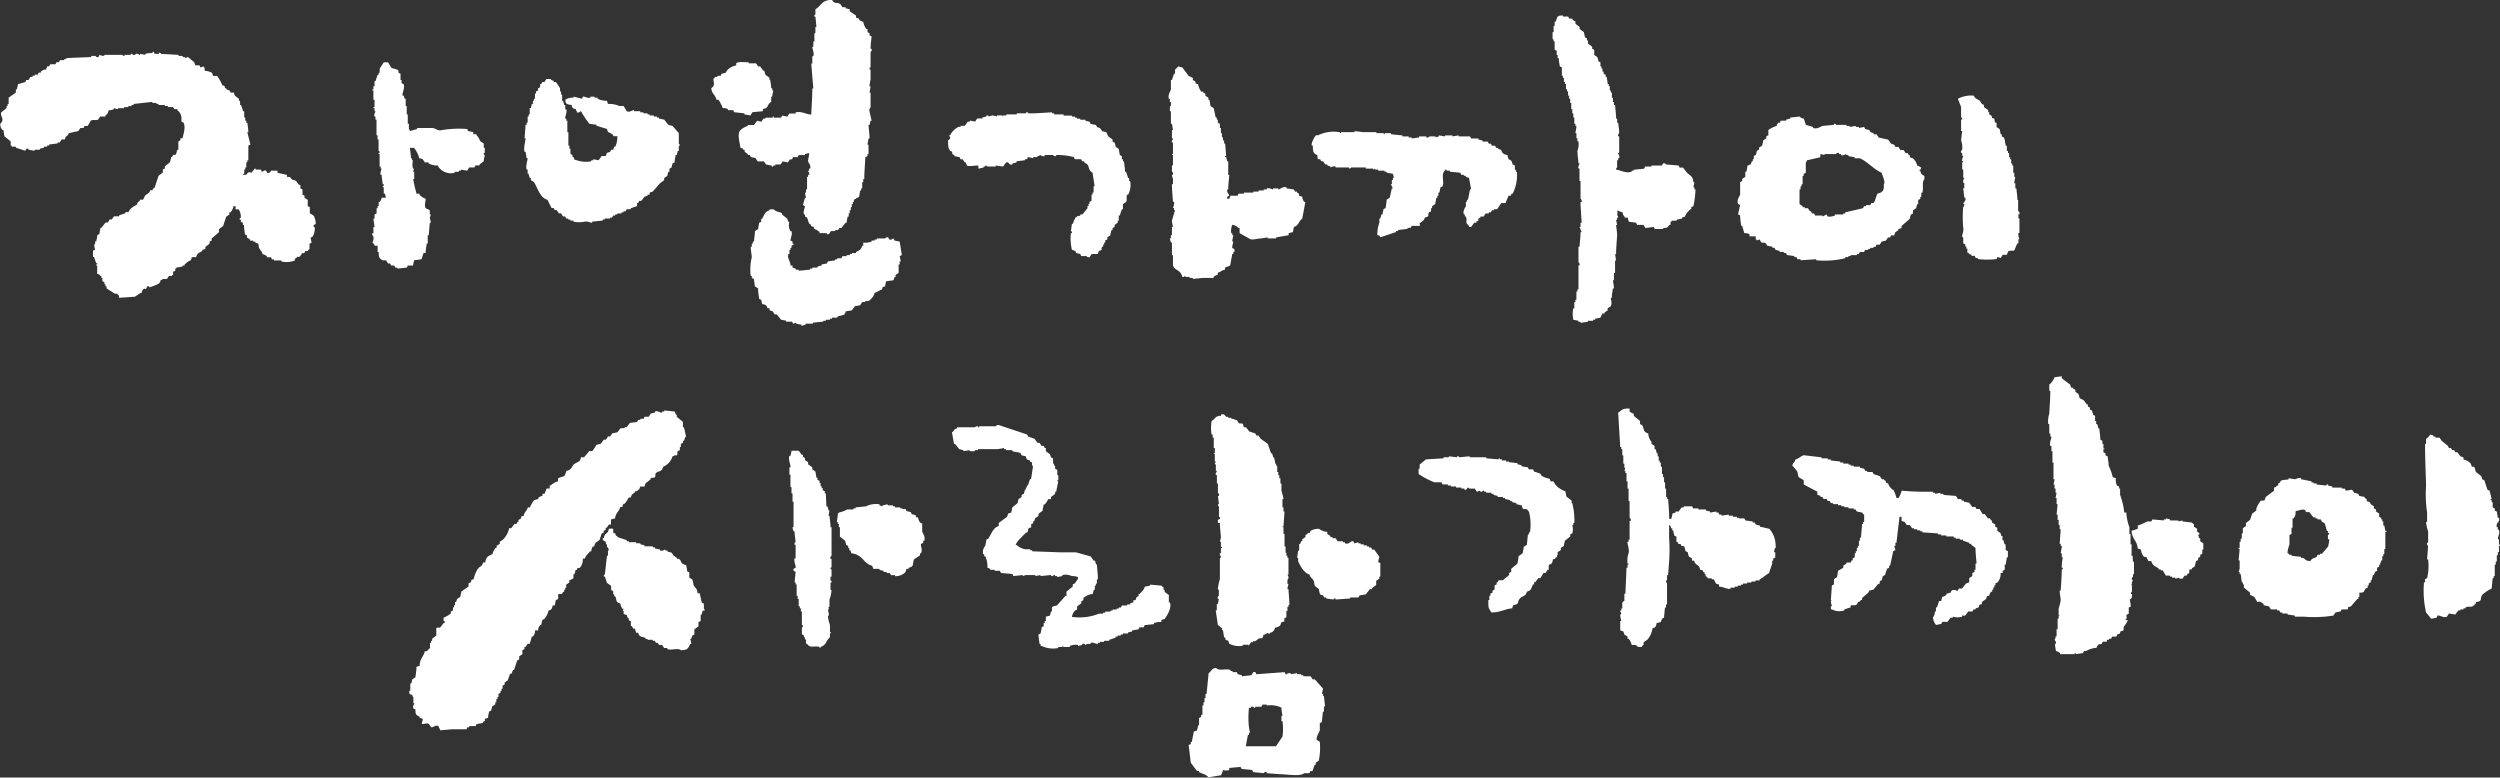 <svg id="Layer_1" data-name="Layer 1" xmlns="http://www.w3.org/2000/svg" viewBox="0 0 266.46 82.87"><rect x="0" y="0" width="266.46" height="82.87" fill="#333333" stroke="none"/><defs><style>.cls-1{fill:#fff;}</style></defs><path class="cls-1" d="M953.77,528.32v.11h.34v.11l1.11-.11h1.11v-.11a1,1,0,0,1,.44-.22v-.22c.35-.09.4-.26.78-.33v-.23a2.11,2.11,0,0,0,.55-.22c.07-.41.15-.81.22-1.22h.11v-.22h.11c.11-.39-.18-.34-.22-.44s.08-.45.11-.67h-.11c0-.22.08-.44.11-.67h-.11v-.22h-.11a1.69,1.69,0,0,1,.11-.89,1.13,1.13,0,0,1,.67.34h.11v.55l1,.56c.29.25.89,0,1.33,0l.66-.11v.11H963v-.11l1.33-.23v-.22l.45-.11.11-.55c.52-.14.5-.63.89-.89l.33-1.78H966a.85.85,0,0,1-.22-.55l-.34-.11v-.22l-.22-.11v-.11H965l-.11-.23-.78-.11v-.11c-.45-.13-.63.2-.89.22v-.11h-.55V519c-.08,0-.4-.19-.67-.11V519h-.33v.11h-.55v.12h-.56v.11h-1v.11H959a1.51,1.51,0,0,0-.11.22h-.78c0,.11-.07.22-.11.33h-.22v-.22l.22-.11c0-.14-.29-.34-.22-.67h.11c0-.51.07-1,.11-1.55h-.11V516h-.11l-.11-.45h-.11v-.11h.11l-.11-1.33h-.11v-.33h-.12v-.33h-.11V513h-.11v-.55H957V512l-.22-.11v-.33h-.11v-.22h-.11c-.08-.33-.15-.67-.22-1l-.34-.22-.11-.67h-.11v-.22l-.33-.22v-.22l-.22-.11v-.11H955a2.32,2.32,0,0,1-.33-.78c-.45-.14-.14-.07-.33-.33l-.22-.11v-.23l-.45-.22L953,506s-.41-.09-.45-.11c-.07.14-.32.31-.33.34v.44h-.11c-.07.22-.15.44-.22.67h-.11v1c-.07.23-.34.6-.22,1h.11v.34h.11v.44h-.11v.55h.11V512h.11l.11.67h-.11v.89H952v.11a.29.29,0,0,0-.11.33H952v1.22h-.11v.11H952v1.11h-.11v.67s.16,0,.11.33h-.11c0,.15.07.3.11.44v.56h-.11c0,.63.07,1.26.11,1.88h.11c.07.25-.12.63-.11.67h.11v.22h.11l-.33,1.11c0,.22.07.44.11.67h-.11v.88h-.11v.34h-.11c0,.14.07.29.11.44h.11V526H952v1.11c.21.56.83.45,1,1.22h.22v-.11h.11v.11Z" transform="translate(-826.98 -498.81)"/><path class="cls-1" d="M915.28,563.49h.11v-.78a3.48,3.48,0,0,0,.22-1h-.11v-.77s.14,0,.11-.23h-.11v-.44h.11v-.78h-.11c0-.22.11-.22.11-.22v-.89h-.11a.29.29,0,0,1,.11-.33V555h-.11c0-.41-.07-.82-.11-1.22h-.11l.11-.56h-.11c0-.15-.07-.3-.11-.44h-.11L915,551.4h-.11v-.23l-.22-.11v-.22h-.12v-.22h-.11v-.33h-.11v-.23l-.22-.11v-.22H914l-.11-.66-.33-.23v-.22l-.45-.33v-.22l-.33-.22v-.23l-.22-.11v-.22h-.11l-.34-.44h-.77c0,.18-.08.37-.11.55h-.11c-.15.43.15.94.11,1.22h-.11v.78h.11v1.33h.11v.67h.11v.88h.11V555h-.11c0,.14.07.29.11.44h.11c0,.37.07.74.11,1.11a.32.32,0,0,0-.11.33h.11v1.44h-.11c-.11.39.17.77.11,1l-.22.11c-.07.32.19.25.22.34l-.11,1.11h.11v.22h.11v1.22H912v.33h.11v.78h.12v.22h.11v.33h.11v1.44s.14,0,.11.23h-.11v.77l.22.11v.22h.11v.23h.11v.44H913c.33.52.66.2,1.33.33v.11h.11v-.11c.64-.17.57-.7,1-1v-.44h.11v-.11h-.11v-.78a3.85,3.85,0,0,1-.22-1h.11c0-.22-.07-.44-.11-.66h.11Z" transform="translate(-826.98 -498.81)"/><path class="cls-1" d="M911.4,533.09l.11.22.33-.11v.11l.56.11v.12l.44-.12v-.11h.78v-.11l1.11-.11V533H915v-.11h.44v-.11h.22v-.11h.56v-.11l.78-.23c.06-.22,0-.09.11-.22V532l.66-.11.33-.44.56-.11c.07-.11.15-.22.22-.34h.33v-.11h.34a1.5,1.5,0,0,0,.66-.88c.37-.09.43-.25.78-.34.08-.3,0-.25.33-.33,0-.19.08-.37.11-.55l.78-.11.11-.34h.11v-.22l.33-.22V527h.11v-.33h.12l-.12-.56.23-.11c-.08-.48-.15-1-.23-1.44l-.55-.11-.11-.22c-.14,0-.2.2-.44.11l-.12-.22a.27.27,0,0,0-.33.11h-.89v.11h-.22v.11h-.33v.11a2,2,0,0,1-.89.11V525h-.11c-.11.43-.31.49-.66.67v.11h-.45v.11h-.22V526h-.33v.11h-.45l-.11.23h-.44v.11H916v.11l-.78.11-.11.22-.56.11v.11l-.44.11v.11h-.55v.11h-.23v.11l-1.22.12v-.12h-.33v-.11l-.33-.11v-.22h-.22c0-.48-.36-.75-.23-1.22h.12v-.44h.11v-.22h.11V525l.22-.11v-.11h-.11v-.22l-.22-.11c0-.19.23-.66.11-1h-.11a1.25,1.25,0,0,1-.11-1H911l-.11-.33-.55-.44v-.12c-.3-.2-.65-.16-.89-.44H909v.11c-.5.13-.56.48-.78.89h-.11v.33l-.22.11-.11.67-.34.22c0,.37-.07.74-.11,1.11h-.11v.22h-.11v.33H907c0,.38.08.74.11,1.11a5.37,5.37,0,0,0-.11,2h.11v.22l.22.11.11.78.34.22c0,.37.07.74.11,1.11l.22.11.11.45c.35.07.47.1.56.44H909v.22l.33.11.22.33h.22l.45.56.55.11v.11Z" transform="translate(-826.98 -498.81)"/><path class="cls-1" d="M951.56,563v-.77l-.45-.34v-.22H951v-.22c0-.06-.15-.09-.22-.22l-1.22-.11v.11l-.56.11c-.09.36-.34.52-.55.78h-.11v.22l-.22.11-.11.33h-.23V563l-.33.11v.12h-.33v.11h-.56l-.11.22h-.22v.11H946v.11h-.44v.11h-.23V564h-.55v.11h-.22v.11h-.45a5.62,5.62,0,0,1-2.88.34,1.25,1.25,0,0,1,.33-.67l.22-.11v-.33l.45-.34v-.22l.22-.11v-.22a1.63,1.63,0,0,1,1-.44l.11-.45h.11v-.44h.11v-.22h.11v-.45H944c0-.51-.07-1-.11-1.55-.22-.19-.09-.26-.22-.44h-.11l-.33-.45-1.56-.44H940l-3-.11v-.11h-.22v-.11h-.55a1.84,1.84,0,0,1-.89-.45h-.11c.1-.39.82-1,1.11-1.33h.11c.28-.33-.12-.39.44-.55v-.34l.22-.11v-.22h.12c0-.11.07-.22.11-.33l.33-.22v-.23l.44-.33c0-.22.08-.44.11-.66h.11c.16-.22.26-.26.34-.56L939,552v-.22l.44-.33v-.23h.11c.08-.37.15-.74.23-1.11h-.11V550h.11v-.55h-.11v-.56l-.23-.11v-.33h-.11v-.22h-.11v-.56l-.22-.11-.11-.33-.44-.33v-.34h-.12l-.11-.22H938l-.22-.33h-.22l-.33-.44-.67-.23-.11-.22-3-1a.29.29,0,0,0-.33.12h-1.77v.11h-.11v-.11c-.29,0-.34.11-.34.11H929v.11c-.45.13-.23.22-.56.44.08.41.15.81.22,1.22h.11l.45.56.44.11v.11l.67-.11v.11h.55v-.11h.34v-.11h2.1l.67-.12v.12h.22v.11h.67v.11c.3.11.63.07.88.22l.11.22.45.11c0,.11.07.22.11.33l.33.12V548l.22.11v.33h.11c-.07.48-.14,1-.22,1.44h-.11l-.22.67h-.11v.22h-.11V551h-.11c0,.15-.08.3-.11.45l-.23.11v.22l-.33.22-.11.44-.55.45-.12.55-.33.11-.11.34-.89.66v.33c-.61.17-.79.86-1.11,1.34l-.22.11c0,.22-.07.44-.11.66a1,1,0,0,0-.22.89h.11v.22H932a2.67,2.67,0,0,1,.22,1.22c.33.08.25.18.34.22H933v.11h.55l.12.23,1.22.11.11.22,1-.11v.11l.33-.11h1v.11l.55-.11v.11l1.11-.11s0,.14.22.11a.18.18,0,0,1,.22-.11v.11h.23v.11l.55-.11v-.11a1.52,1.52,0,0,1,1,.11,1.64,1.64,0,0,1,.66.11v.22c-.14.12-.2.31-.33.45l-.22.11v.22l-.67.55v.45h-.11c-.29.33-.59.66-.88,1-.13.08-.48.08-.56.22v.44H939l-.11.44-.44.12V565h-.12v.22h-.11v.34l-.22.11c0,.22-.07.44-.11.66l-.22.11c0,.34.07.67.11,1h.11v.22H938a2.9,2.9,0,0,0,1.78.22v-.11h.44v-.11c.16,0,0,.09.11.11H941v-.11a1.63,1.63,0,0,1,.88-.11v.11l.45-.11v-.11c.25-.08.3.14.44.11v-.11h.45v-.11c.34-.1.57.16.77.11v-.11h.22v-.11h.45v-.11h.55V567l.67-.22v-.12h.22v-.11h.33v-.11h.22v-.11h.56v-.11l.44-.11V566l.67-.11.11-.22h.44a2.4,2.4,0,0,0,.11-.23l1-.11v-.11a1.84,1.84,0,0,1,.78-.11v-.22l.33-.11c.16-.13.87-1.24.56-1.78Z" transform="translate(-826.98 -498.81)"/><path class="cls-1" d="M925.27,554.61l-.23-.11a1.44,1.44,0,0,1-.22-.55h-.22v-.22l-.44-.12-.11-.22-.45-.11-.11-.22h-.33V553h-.22v-.11h-.56v-.11h-.22v-.11h-.56v-.11l-.55.11v.11l-.33-.11v-.11a2.35,2.35,0,0,0-1.44.22l-1.11.11V553h-.23v.11h-.66a3.07,3.07,0,0,1-.89.33c-.09.13,0,0-.11.11,0,.3-.07.6-.11.89h.11v.22h.11V555h.11v1l.56.45.11.44.22.11v.22h.11v.23h.11l.11.33c1.24.13,1.3,1.13,2.22,1.33.07.22,0,.1.11.22v.11h.67v.11l.44.11v.12h.33v.11h.34l.11.22h.44v.11a1.43,1.43,0,0,0,1.11-.44l.11-.34h.22v-.11l.34-.11v-.11h.11c0-.22.07-.44.11-.67l.66-.44v-.22h.11c.19-.41-.08-.78,0-1l.23-.11v-.22h.11c.15-.43-.16-.79-.22-1Z" transform="translate(-826.98 -498.81)"/><path class="cls-1" d="M906.3,511l.66.11a4,4,0,0,0,.22-.34l1.11-.11v-.22l.34-.11c.24-.19.2-.47.55-.66v-.56h.11c0-.22.08-.44.11-.66h-.11v-.23h-.11c0-.29-.07-.59-.11-.88H909v-.23l-.44-.33-.12-.44h-.11l-.33-.45h-.22l-.22-.33h-.78v-.11c-.34,0-1.19-.1-1.33.11v.22a1.77,1.77,0,0,0-1,.56l-.11.22-.44.11a2.26,2.26,0,0,0-.11.22h-.34V507h-.22c-.05,0-.09.16-.22.22.06.54.18.68-.22,1,.07.63.43.67.55,1.22h.22a4.09,4.09,0,0,1,.45.89,1.05,1.05,0,0,1,.55.11v.11h.56l.11.22,1.11.12Z" transform="translate(-826.98 -498.81)"/><path class="cls-1" d="M871.13,526.55l.78-.11c.07-.23.14-.45.22-.67h.22c0-.33.07-.66.11-1h.11v-.89h.11l.11-1.33h.12l-.12-.55.12-.33h-.12v-.45l-.44-.22c-.17-.29,0-.7,0-1a1.63,1.63,0,0,1-.66-.44v-.11h-.34v-.11a13.31,13.31,0,0,1-.33-1.45h.11v-.77H871l.11-.33H871a1.66,1.66,0,0,1,0-.89h-.11v-.22h-.11c0-.37-.08-.74-.11-1.11h.44a3,3,0,0,1,.56,1.11c.5.08.27.09.55.33v.11h.44v.11a2,2,0,0,0,1,.22c.07.22,0,.1.11.22a1.63,1.63,0,0,0,1.67.56v-.11h.44V517h.22v-.11l.67.11.22-.34h.55l.12-.22h.44v-.11l.44-.33c0-.22.08-.45.11-.67,0,0-.14,0-.11-.22h.11v-.55h-.11v-.45l-.33-.22c-.18-.25-.21-.48-.44-.66v-.12h-.34v-.22l-.55-.11-.11-.22a11.05,11.05,0,0,0-2.66.11c-.54.14-.61-.2-1.11-.22h-1.56v.11l-.77.22c-.05-.22-.11-.22-.11-.22V512h-.12v-1h-.11v-.89h-.11v-.78h-.11L870,509h-.11c-.08-.24.28-.82.11-1.22l-.22-.11v-.33h-.11v-.67l-.22-.11v-.22c-.17-.21-.56-.17-.78-.33l-.33-.56h-.45s-.42.63-.44.67v.44h-.11v.22h-.11c-.08.22-.15.45-.22.67h-.11V508h-.12v.33h-.11v.12h.11v1h.12v.78h-.12v.11h.12v.33H867c0,.13-.2.29-.11.56H867v.33h.11v1.67h.11v.44h.11v1.22s.13,0,.11.22h-.11v.11h.11v1.33h.11v.23h.11s-.18.41-.11.66h.11c0,.33.08.67.11,1h.11a.17.17,0,0,1-.11.22v.11h.11v.67H868l.12.44h-.45a1.05,1.05,0,0,1-.22.45h-.11v.44h-.11V521h-.11v.56l-.22.11v.44h-.12l.12.89h-.12v.66h-.11a.31.31,0,0,0,.11.34,1,1,0,0,1-.11.66c.12.09.11.14.23.22V525h.33v.67h.11c0,.56.08.7.44.89h.34l.22.33h.22l.11.22H869l.11.22h.23v.11l1-.11.11-.22H871l.11-.55" transform="translate(-826.98 -498.81)"/><path class="cls-1" d="M860,521.56v-.67l-.22-.11v-.67l-.34-.22v-.22l-.22-.11V519l-.22-.11v-.33l-.22-.11-.22-.33c-.34-.23-.41,0-.67-.45h-.33v-.22l-1-.22V517h-.67c-.09,0-.08.34-.44.22l-.11-.22c-.24-.1-.33.15-.45.11l-.11-.22h-.55v-.11h-.11l-.33.44c-.28-.09-.36-.08-.56.22h-.33v-.11h.11v-.44h.11v-.23h.11v-.55h.11v-.22h.11v-1.56l.22-.11-.33-1.33h.11c0-.33-.07-.66-.11-1h-.11v-.22h-.11v-.33h-.11v-.67h-.11c-.08-.22-.15-.44-.22-.66h-.11v-.45h-.12v-.22l-.44-.33-.11-.33h-.33l-.11-.22-.34-.12v-.11h-.11c-.21-.25.12-.2-.33-.33a4.86,4.86,0,0,0-.56-1h-.44c0-.11-.07-.22-.11-.33a1.94,1.94,0,0,0-.78-.22V506h-.11v-.12l-.33.12-.11-.23h-.44l-.12-.33-.66-.55-.33.11v-.11h-.23v-.12h-.44v-.11l-1.89-.11s0-.14-.22-.11v.11h-.44c-.08,0,0-.25-.22-.22v.11c-.24.06-.49,0-.78.11v.11l-.55-.11v.11c-.16,0-.18-.16-.45-.11,0,0-.06.16-.33.11,0,0,0-.14-.22-.11v.11h-.67v.11c-.22,0-.22-.11-.22-.11h-1.89s0,.1-.22.11l-.33-.11-.11.23a.28.28,0,0,1-.33-.12h-.45v.12l-2.66.11v.11h-.22v.11h-.45a2.26,2.26,0,0,1-.11.22H833l-.11.22h-.56l-.11.22H832V506c-.12.12-.05,0-.11.22a.78.78,0,0,0-.55.22v.11h-.23l-.11.22h-.33v.11h-.22V507h-.22l-.22.34h-.23l-.11.22-.77.22-.12.55h-.11v.34l-.77.55v.67h-.11v.22h-.11v.22l-.56.45c-.19.43.44.7-.11,1.22a.93.93,0,0,0,.22.66h.11l.11.67.67.55v.44h.11v.12h.44v.11l1,.33c.06,0,0-.27.34-.22v.11l.66.11v-.11h.56v-.11l.44-.11v-.11H832v-.12h.22v-.11l.89-.11V514h.22l.23-.33h.33l.11-.33h.11l.22-.34,1-.22.22-.33h.33l.12-.22h.33l.33-.56c.22-.14.5,0,.78-.11l.22-.33h.55v-.11a.69.69,0,0,0,.34-.56,1.13,1.13,0,0,0,.55-.11v-.11l.45.11v-.11h.66v-.11h.44v-.11H841V510h.22v-.11l2-.22v.11h.44v.11h.22V510h.67v.11h.33v.11h.55l.12.22h.33v.11a1.12,1.12,0,0,1,.44.78v.44l.22.11c.25.5,0,1.19-.11,1.67h-.22v.22l-.22.11v.89h-.11c-.09.2-.07.43-.22.55h-.23l-.11.23h-.11c0,.18-.07.36-.11.55l-.55.44v.23l-.22.11v.33l-.45.33c-.15.45-.29.89-.44,1.33h-.11l-.11.22H843l-.11.23-.44.33-.22.44h-.34v.11c-.2.17-.25.14-.33.45a1.81,1.81,0,0,0-.77.55l-.12.22h-.33v.12l-.66.22v.11h-.56l-.22.33h-.22l-.22.33h-.23l-.44.56h-.11l-.11.66-.22.12c0,.22-.08.44-.11.66h-.12v.33H837l.11.56-.22.11v.66H837c.08.23.15.45.23.67h.11V527h-.11v.11h.11V528c.27.08.18,0,.33.22h.11v.22h.11v.34l.22.11v.22h.11v.22h.12v.22l.88.56h.22c.06,0,.1.15.23.22v.22l1.66-.11c.26-.1.43-.36.78-.44v-.23h.11v-.11c.31-.23.28.2.44-.33h.22v.11a6.09,6.09,0,0,0,.89-.33.52.52,0,0,0,.33-.45c.22-.06.1,0,.23-.11h.44l.22-.33h.33v-.11h.11v-.33l.23-.11v-.23h.11v-.11l.66-.11v-.11h.22V527c.24-.18.34-.35.67-.44l.11-.34h.45c.12-.44.31-.45.66-.66v-.11l.33-.11v-.22l.45-.34v-.22l.22-.11v-.22l.78-.67v-.33l.44-.33.33-1,.33-.22v-.23h.12a1.42,1.42,0,0,0,.33-.66h.22v.33h.33a1.53,1.53,0,0,1,.23.89.17.17,0,0,0-.12.22h.12v.22l.22.11v.23h.11c0,.33.07.66.11,1l.22.12v.22l.33.22v.11h.34v.11h.22v.11l.33.11c0,.7.31.61.44,1.11a1.05,1.05,0,0,1,.45.22v.11h.44l.11.23h.22v.11h.78v.11a2.41,2.41,0,0,0,1.44-.11v-.22h.11c.31-.39.13,0,.45-.23l.22-.33h.22a2.26,2.26,0,0,0,.11-.22h.22c.08,0,.08-.15.23-.22v-.56l.22-.11-.11-.55c.22-.07.09,0,.22-.11a1.59,1.59,0,0,0,.22-1s-.17,0-.11-.22l.22-.12a1.77,1.77,0,0,0-.22-.88l-.33-.22" transform="translate(-826.98 -498.81)"/><path class="cls-1" d="M882.89,515H883l.11.67h.11c0,.2-.23.81-.11,1.22h.11v.44h.11c0,.15.08.3.11.44h.12V518l.33.22c.41.62.63,1.68,1.44,1.88l.44.89H886l.11.22h.22l.22.34h.22c.08.11.15.22.22.33h.23l.11.22h.22v.11h.22v.11h.33v.11a2.77,2.77,0,0,0,1.22,0c.38-.05.59.15.78.11v-.11l1.11-.11v-.11h.22v-.11H892V522h.22l.11-.22h.22v-.11h.22v-.11h.45v-.12h.22v-.11h.22l.11-.22h.44V521l.67-.22v-.33H895l.11-.23h.22l.34-.44.33-.11v-.11h.22v-.22l.33-.11.78-.89.44-.33v-.23l.34-.22c0-.15.07-.29.11-.44h.11v-.33l.22-.12.11-.44.22-.11c0-.26.08-.52.11-.78h.12l.11-.44h.11v-.56h.11c0-.18-.11-.19-.11-.22V513l-.67-.77-.44-.11-.45-.56-.55-.11v-.11H897v-.11h-.33v-.11h-.45V511H896v-.11h-.44v-.11h-.34v-.12h-.66v-.11c-.23,0-.46.27-.78.11l-.33-.55H893a2.74,2.74,0,0,0-1.22-.22l-.11-.34a2.11,2.11,0,0,1-1-.22v-.11h-.33v-.11h-.44v.11c-.35.09-.59-.16-.78-.11l-.11.22-.89-.22v.11a1.45,1.45,0,0,0-.88.22c0,.5.22.49.66.56.08.32.12.37.45.44.06.22,0,.1.11.22v.12c.19.1.34-.08.44-.12a11.13,11.13,0,0,0,.89,1.34l.77.11v.11l1.11.33.11.33a1.56,1.56,0,0,1,.56.34v.11h.44a2.47,2.47,0,0,1-.22,1.11h-.11l-.11.33h-.22L892,515l-.34.11-.11.33h-.44l-.33.45-.56-.11v.11H890V516a3,3,0,0,1-1.55-.11c-.44-.13-.15,0-.34-.33H888v-.23l-.22-.11v-.55h-.11v-.34h-.11V512.9h-.11v-1.22h-.11v-.22h-.11c-.06-.24.22-.61.11-1h-.11V510h-.12l-.11-.45h-.11v-.66h-.11v-.33h-.11v-.34a5,5,0,0,0-.44-.66H886v-.11c-.24-.15-.16,0-.34-.22h-.44c-.08.11-.15.22-.22.33h-.22l-.12.22h-.11v.33l-.22.11v.23l-.22.11v.22H884v.55h-.11v.22h-.11v.34h-.11l-.11.44h-.12V511h-.11v.22h-.11v.66h-.11v.23H883l-.11,1.44H883c0,.24-.24,1-.11,1.44" transform="translate(-826.98 -498.81)"/><path class="cls-1" d="M907.52,515.68c.07.11.14.22.22.33h.66l.23.33.55.11c.09.06,0,.15.22.11v-.11h.22v-.11h.56l.22-.33.56.11.22-.33h.22l.11-.23H912l.11-.22h.67v-.11l.44-.11c0,.26-.07.52-.11.78s.35.48.22.88h-.11V517h-.11c0,.14.2.19.11.44h-.11v.22H913V519h-.11v.34h-.11c0,.18.07.37.11.55h-.11c-.07.26-.15.52-.22.78l.22.11c0,.18-.23.55-.11.89h.11v.22l.22.11c.08.22.15.44.22.66h.11l.12.23c.26.21.19-.12.33.33a1.31,1.31,0,0,1,.55.33v.11h.78v.11h.22l.22-.33H916v-.11h.33c0-.07.07-.15.11-.22h.22l.45-.56h.11c0-.22.07-.44.11-.66h.11v-.34h.11v-.33h.11v-.33h.11v-.33h.11v-.23h.11v-.22l.56-.33.11-.67h.11v-.22h.11v-.66h.11v-.34h.11c0-.77.08-1.55.11-2.33l.23-.11v-.22h.11v-1h-.11l.11-.66h.11c0-.48-.08-1-.11-1.44h.11l.11-.45h.11c-.07-.33-.15-.66-.22-1s.08-.28.11-.44v-1.55h-.11l.11-.67h-.11c0-.26.07-.52.11-.78v-1s-.14,0-.11-.23h.11v-1.66a.29.29,0,0,0,.11-.33h-.11c0-.45.07-.89.11-1.33l-.22-.11v-.23l-.22-.11v-.33h-.11a1.68,1.68,0,0,1-.34-.78.84.84,0,0,1-.44-.22v-.11l-.33-.11v-.22l-.67-.45v-.22l-.44-.11v-.11h-.34l-.22-.33c-.42-.27-.57.07-.89-.45-1.12,0-1.12.61-1.77,1v.56s-.14,0-.11.22h.11l.11,1.11h-.11v.66h-.11v.89h-.11v.56h-.11c0,.25.22.6.11,1h-.11v.78h-.11c.07.89.14,1.78.22,2.66h-.11c0,.93-.08,1.85-.11,2.78-.51,0-1.06-.4-1.67-.23v.12h-.66l-.23.33-.55-.11-.11.22h-.78v-.11h-.11v.11h-.78v.11h-.22l-.22.33-.44-.11-.34.45h-.66v.11a1.92,1.92,0,0,0-.78.44c-.38.39-.07,1.28,0,1.89.28.08.18,0,.34.22h.11V515l.33.22v.11h.22l.11.22.56.12" transform="translate(-826.98 -498.81)"/><path class="cls-1" d="M960.1,567.59l.22-.33h.22v-.11h.22c.37-.2.16-.29.78-.33l.11-.34.33-.11v-.11l.34.11v-.11a.63.63,0,0,0,.55-.55,1.19,1.19,0,0,0,.56-.23l.11-.33.33-.11v-.33l.22-.11v-.67h.11v-.44h.11v-.22h.11l-.11-1.67h-.11c0-.18.08-.37.11-.55h-.11v-.45s.13-.05.11-.33l-.11-.22h.11v-1.78h-.11v-.22h-.11v-.33H964v-.67h-.11v-1.33h-.11V555h-.11c0-.16.08,0,.11-.12l.11-1.55h-.11v-.44h-.11V552h.11a6.43,6.43,0,0,0-.22-.89v-.77h-.11v-.56h-.12v-.33h-.11v-.33h-.11v-.67H963v-.22h-.11c0-.22-.07-.45-.11-.67h-.11c0-.14-.07-.29-.11-.44h-.11l-.34-1-.77-.55c-.08-.11-.15-.23-.22-.34h-.23l-.11-.22-.66-.22c-.11-.15-.22-.3-.34-.44h-.22l-.11-.34c-.12-.14-.27,0-.44-.11l-.22-.33h-.23v-.11h-.33v-.11h-.33v-.11h-.22c-.08-.05-.21-.4-.56-.23v.12c-.63,0-.61.32-1,.55a4.08,4.08,0,0,0,0,1.44h.11v.34h.12v1.1h.11v.56h-.11c0,.16.08,0,.11.11V548h.11v.11h-.11c0,.24.11.22.11.22V549h.11c0,.15-.18.18-.11.44h.11v.89h.11v1a.3.3,0,0,1,.11.34h-.11l.11.89h-.11c0,.23.11.22.11.22v1.11s.17,0,.11.22l-.22.11v.33H957c0,.52.08,1,.11,1.55l-.11.45h.11v.55h.11v.11h-.11v.56H957a.3.3,0,0,0,.11.33c0,.23-.11.22-.11.22v2.22a5.08,5.08,0,0,0-.22,1.11h.11v.67s-.16,0-.11.33h.11l-.11.55h-.11v.67h-.11c.07.52.15,1,.22,1.55l.44.34v.22h.11l.12.77h.11c.08.31,0,.26.33.34l.11.33a2.3,2.3,0,0,0,1.44.22v-.11H960c.15,0,0,.11.11.11" transform="translate(-826.98 -498.81)"/><path class="cls-1" d="M891.32,555.39l.22-.11v-.22h.11l.23-.34h.22v-.55l.44-.11c.07-.62.43-.72.56-1.22h.22c0-.11.07-.22.11-.33h.11a2.59,2.59,0,0,0,.44-.67h.22c.1-.35.22-.36.45-.56v-.11h.22L895,551h.11c0-.11.08-.22.11-.33h.45l.11-.33.55-.45v-.11c.17-.1.34,0,.45-.11s0-.33.11-.44c.35-.29.61-.08.77-.67a1.73,1.73,0,0,0,1-1.11c.22-.06.1,0,.22-.11h.23c.15-.1,0-.27.11-.44l.22-.11v-.34h.11v-.33l.22-.11v-.22h.11c.13-.23,0-.25.22-.45-.07-.33-.14-.66-.22-1h-.11v-.56l-.66-.55V543H899c0-.11-.07-.22-.11-.33l-1.11-.11v.11h-.22v.11c-.24.06-.42-.23-.77-.11v.11l-.45.11-.22.34h-.44l-.11.22h-.34v.11H895l-.11.22-.78.11-.33.45h-.22v.11h-.44l-.34.44-.55.11-.22.33h-.23l-.22.34h-.22l-.33.44-.45.11-.44.67h-.33l-.56.66h-.33c0,.11-.07.23-.11.34s-.51.28-.67.44-.24.59-.77.67a2.52,2.52,0,0,1-.22.55l-.67.22v.33a1.93,1.93,0,0,0-.78.45h-.11v.33h-.33c-.07.19-.15.37-.22.56h-.22v.22a.87.87,0,0,0-.45.22V552l-.44.11a4.19,4.19,0,0,0-.45.78h-.22c-.11.4-.35.44-.44.89-.45.12-.13,0-.33.33l-.23.11v.22h-.11a1.51,1.51,0,0,1-.11.22h-.22l-.33.45h-.22a2.42,2.42,0,0,1-.67,1.22l-.33.22v.22l-.34.22v.22h-.11a1.51,1.51,0,0,0-.33.67c-.22.07-.09,0-.22.11-.37.1-.49.4-.56.78h-.22c-.13.48-.35.38-.55.66a3,3,0,0,0-.45,1.11c-.45.14-.12,0-.33.34l-.22.11v.33l-.78.55c0,.19-.07.37-.11.56l-.33.22-.11.33h-.11v.34h-.11v.22h-.11v.33l-.23.11v.22a3.62,3.62,0,0,1-.77.45V565h.11v.22h-.11l-.34.45c-.16.1-.35-.05-.44.11v.77l-.44.34v.22h-.11v.22h-.12v.55a2.15,2.15,0,0,0-.33.34h-.22c-.15.64-.54.77-.55,1.55l-.34.11c0,.37-.07.74-.11,1.11l-.33.22-.11.45h-.11v.77h-.11c0,.38,0,.36.33.45,0,.2.11.22.11.22v.66h.11c0,.11-.23.32-.11.56l.22.11c0,.61.07.55.45.78v.11l.33.11c0,.18-.08.37-.11.55.39,0,.52-.14.77,0l.23.34c.21.07.46-.28.77-.12l.22.45,1.22-.11h1.56l.11-.22H877v-.12h.67l.11-.22.66-.11v-.11l.22-.11v-.22l.34-.11c0-.22.07-.45.11-.67l.22-.11.11-.44.33-.22v-.23h.11v-.33H880v-.22h.11v-.33l.22-.12v-.22h.11v-.22h.11v-.33l.22-.11v-.22l.33-.23.23-.66.22-.11c0-.11.07-.23.11-.34h.11l.33-1,.22-.12v-.33l.34-.22v-.44l.22-.11v-.23H883l.22-.33h.22c.08-.26.15-.52.23-.78h.11A.86.86,0,0,0,884,566h.33a.88.88,0,0,1,.22-.56h.11l.12-.55.22-.11a1.92,1.92,0,0,0,.44-.89c.34-.09.38-.21.44-.55h.23l.11-.56.22-.11c.11-.22-.07-.42.11-.55h.33l.11-.23h.12v-.22h.11v-.22h.11v-.33l.33-.22v-.23c.15-.07.3-.14.44-.22v-.44h.11l.12-.45h.11l.11-.22h.22a1.34,1.34,0,0,0,.33-1h.22c.11-.36.35-.51.56-.77H890c0-.15.07-.3.11-.45l.22-.11c0-.11.08-.22.11-.33l.45-.33c.07-.22.14-.45.22-.67l.22-.11Z" transform="translate(-826.98 -498.81)"/><path class="cls-1" d="M902,563.71v-.56l-.22-.11c-.08-.33-.15-.66-.22-1h-.23c-.07-.61-.27-.52-.44-.89,0-.19-.07-.37-.11-.56l-.33-.22v-.55l-.23-.11c0-.23-.07-.45-.11-.67-.69-.16-.4-.38-.77-.67h-.22v-.11l-.34-.22-.22-.33-.44-.11v-.11h-.23v-.11c-.1,0-.29.2-.55.11v-.11l-.55-.11v-.12h-.23v-.11h-.88v-.11l-.45-.11v-.11h-.44v-.11H894v-.11h-.22v-.11l-1-.33v-.12h-.11c-.22-.25.12-.2-.33-.33v-.44h-.45l-.11.33c-.2.27-.35.16-.44.67h-.11c-.09.28.27.33.33.44v.22h.11v.33h.11l.11.34h-.11v.55h-.11c-.07.67-.15,1.33-.22,2,0,0-.16,0-.11.22h.11l.22.67.45.33v.44l.22.11v.34h.11v.22h.11c.19.42,0,.62.55.77a.91.91,0,0,0,.23.56h.11l-.11.22h.11v.33l.33.11.11.34H894v.22l.22.11v.44c0,.1.15,0,.23.34h.22c0,.15.07.29.11.44H895c.15.52.35.36.78.56v.11H896V567h.55v.11h.23l.11.22h.22c0,.07.07.15.11.22h.33l.22.33h.34V568c.46.15,1.12-.16,1.44.11.71,0,.77-.18,1-.67h.11c0-.18-.08-.37-.11-.55h.11l.11-.34.22-.11v-.55l.44-.33v-.45l.23-.11v-.67h.11c0-.14.07-.29.11-.44h.22c-.05-.23-.11-.21-.11-.22" transform="translate(-826.98 -498.81)"/><path class="cls-1" d="M928.48,515.23l.22.11v.11l.56.11.11.23h.22l.22.33h.11l.12.33c.2.13.78,0,1.22,0v.34l.55-.12v-.11H932v-.11c.19,0,.2.11.22.11h.89v-.11l.78.11.33-.44c.33-.11.26.34.67.22v-.11l.44-.11V516l.89-.11v-.11h.22l.11-.23.56.12v-.12h.44v-.11h.22v-.11c.15,0,.28.19.56.11v-.11h.88a.3.3,0,0,0,.34.11v-.11a7.29,7.29,0,0,1,1.88.22l.11.23h.67l.11.22h.22v.11l.33.22c.27.39.08.59.56.89.07.48.15,1,.22,1.44h-.11v.67h-.11v.22h-.11v.66l-.22.12v.22H943v.22h-.11V521l-.55.67h-.22v.11c-.38.18-.12-.15-.45.22h-.11v.22h-.11c0,.15-.07.3-.11.44h-.11l-.11.78s.14,0,.11.22h-.11a5.39,5.39,0,0,0,.11,1.78.87.87,0,0,1,.44.22v.11l.45.11a1.51,1.51,0,0,0,.11.22h.55a.27.27,0,0,0,.34.11l.22-.33H944c0-.11.08-.22.11-.33.51-.15.15-.07.34-.44h.11v-.23h.11v-.22h.11v-.22l.22-.11v-.22l.33-.23c0-.18.08-.36.11-.55h.12v-.22l.22-.11v-.22l.33-.23v-.22h.11v-.55h.11l.22-.67h.12v-.55l.33-.22c.14-.24,0-.48.11-.78h.11a2.19,2.19,0,0,0,.22-1.44h-.11v-.34h-.11l-.22-.66h-.11c0-.37-.08-.74-.11-1.11h-.11v-.22h-.12v-.34l-.22-.11-.11-.66-.33-.22c0-.15-.08-.3-.11-.45l-.22-.11v-.22l-.45-.33-.22-.45-.44-.11-.23-.33-.33-.11c0-.08-.07-.15-.11-.22l-.55-.11-.11-.23-.45-.11v-.11h-.55v-.11h-.34v-.11h-.22v-.11h-.33v-.11h-.89V511h-1v-.11h-.22v-.11l-1.88.11h-.67s0-.15-.22-.11v.11h-1V511h-1.11v.11h-.33v.11c-.16,0,0-.09-.11-.11h-.56v.11l-.44-.11-.44.11a.18.18,0,0,0-.23-.11v.11l-.44.11v.11h-.56l-.22.33-.55-.11v.11h-.22l-.34.45h-.44v.11h-.22a2.07,2.07,0,0,0-.89.89h-.11c.14.33.2.33-.11.55,0,.52,0,.85.22,1.11l.22.11Z" transform="translate(-826.98 -498.81)"/><path class="cls-1" d="M1040.74,556.83h-.11l-.11-.44h-.11v-.45h-.11l-.11-.33-.33-.22v-.33l-.22-.11v-.23l-.34-.22v-.22h-.11l-.11-.22h-.22l-.33-.45h-.23l-.33-.55h-.33l-.11-.22h-.34l-.33-.45-.55-.11v-.11h-.22L1036,552h-.33l-.22-.33-1.33-.11v-.11h-.33v-.12l-.56.12v-.12H1033v-.11h-1.11c-.78,0-1.59-.06-2.22-.11a3.27,3.27,0,0,1-.33.78h-.22a4.7,4.7,0,0,0-.34-.89h-.11c-.18-.23-.36-.33-.44-.66-.45-.14-.12-.09-.33-.34h-.11v-.11h-.23l-.22-.33-.66-.22-.12-.22H1026V549h-.22l-.11-.23-.45-.11v-.11h-.66v-.11h-.33v-.11H1024v-.11h-.55v-.11h-.33V548l-1-.11v-.11h-.33v-.12h-.67v-.11l-1.89-.22c-.32.09-.47.34-.88.45-.11.38-.24.28-.34.66a5,5,0,0,1,.56.67c0,.18.07.37.11.55l.55.33v.45s1.37.75,1.45.77v.34l.33.11v.11h.22c0,.07.07.15.11.22h.33l.12.22h.22l.11.22h.22v.11h.55v.12h.34v.11h.33v.11h.44V553h.56v.11h.22c0,.07.07.15.11.22l.56.11s.1.17.22.22v.78h-.11v.22h-.11l-.12,1.45h-.11v.33h-.11v.55H1025v.22h-.11v.34h-.11v.22h-.11v.44l-.22.11v.22h-.11l-.11.23h-.45v.11l-.33.22v.22l-.56.33-.11.67-.33.22v.56l-.22.11-.11,1.55c0,.16.1,0,.11.11h-.11c0,.19.07.37.11.56h-.11v.33h.11a1.75,1.75,0,0,0,1.33.11v-.11l.67-.22v-.22c.48,0,.67.06.77-.34.28-.07.18-.06.33-.22h.12v-.22l.66-.56.11-.22.45-.11.44-.55.22-.11v-.23l.22-.11.11-.44.23-.11c.07-.22.14-.45.22-.67l.22-.11v-.22h.11l.33-1.55.23-.11-.12-.45h.12v-.33h.11l.33-2.77h.22v.44l.33.11.23.33h.33c.07.12.15.23.22.34h.22v.11h.34v.11h.33v.11h.22v.11l1.66.11v.11h.34v.11h.55v.11h.78v.12h.22v.11h.44v.11h.34v.11l.66.22v.11h.22v.11l.45.33c0,.56.07,1.11.11,1.67h-.11v.66h-.11v.23l-.23.11v.33l-.33.22v.45l-.33.11-.44.55h-.34l-.11.22c-.18.07-.32-.2-.66,0l-.12.22-.44.12v.11a.91.91,0,0,1-.44.22l-.11.44h-.23c-.07.22-.14.45-.22.67h-.11v.44h-.11c0,.19-.07.37-.11.56H1033a1.42,1.42,0,0,0,.33.88l.56-.11.11-.22h.55l.33-.44h.23v-.11a1.87,1.87,0,0,0,1,0v-.12h.33l.33-.44h.44l.12-.22h.22v-.11l.33-.11c.08-.31,0-.25.33-.34v-.22l.45-.33.11-.33h.22a1,1,0,0,1,.22-.45h.11v-.22h.11v-.22h.11v-.22h.12v-.22l.22-.11a1.29,1.29,0,0,0,.33-1h.22v-.23l.22-.11v-.55h.11l.12-.78h.11v-.66l-.23-.11Z" transform="translate(-826.98 -498.81)"/><path class="cls-1" d="M1042.08,521.33v-1.22H1042c0-.4-.07-.81-.11-1.22h-.11v-.55h-.11c0-.22.08-.45.11-.67h-.11v-.44h-.11v-.78h-.11v-.22h-.11v-.44h-.11v-.22h-.11v-.45H1041v-.22h-.12v-.56h-.11c-.11-.3-.06-.63-.22-.88l-.22-.11v-.23h-.11l-.11-.55-.33-.22v-.45h-.12a.83.83,0,0,1-.11-.44c-.45-.13-.12,0-.33-.33L1039,511v-.23h-.11v-.22l-.45-.33V510l-.22-.11c-.07-.11-.15-.22-.22-.34-.31-.22-.45-.17-.66-.55a3.14,3.14,0,0,0-1.67.33c.07.32.25.61.33.89v1.11s.15,0,.12.22H1036v1.22h.12l-.12,1a2.26,2.26,0,0,1,.12,1,.28.28,0,0,0-.12.33h.12v.33h.11c0,.08-.16.3-.11.56h.11v.11h-.11v.78h.11v.88h.11c0,.14-.15.19-.11.45s.07,0,.11.11v.55h-.11l.11,1h.11c.1.42-.19.44-.22.67h.11c0,.29-.11.32-.11.33a11.62,11.62,0,0,0,0,2.22c.08.4-.16.74-.11,1h.11v.66l.22.11v.22h.11v.23h.11v.44h.11c.18.27.07.08.33.22v.11h.34a2.4,2.4,0,0,0,.11.23h.22v.11a8.31,8.31,0,0,0,2,0l.11-.23.33.12.22-.34h.44l.12-.33c.13-.15.38-.1.66-.11.12-.27.2-.49.33-.78h.12v-.44h.11a1.27,1.27,0,0,1-.11-.67h.11v-1.55h-.11v-.44h.11a.31.31,0,0,0-.11-.34" transform="translate(-826.98 -498.81)"/><path class="cls-1" d="M1061.49,556.17h-.11l-.11-.34c0-.05.19,0,.11-.22l-.22-.11v-.33l-.34-.22v-.23c0-.06-.14-.09-.22-.22l-1-.11v-.11l-.44.11v-.11h-.89v-.11l-.44-.11v.11h-.22v.11l-1.22-.11-.12.22h-.44a6.15,6.15,0,0,1-1,.44v.34l-.66.22c.06.91.58,1,.66,1.88l.34.12a1.33,1.33,0,0,0,.33.77h.22c.1.08.08.23.22.34v.11h.33c.12.46.41.56.78.77v.11h.22v.11h.22l.34.56h.44v.11h.22v.11h.34v.11l.44-.11v.11h.33l.22-.33h.23a1.51,1.51,0,0,1,.11-.22h.11c.11-.17,0-.33.11-.45h.22v-.11l.33-.22c0-.18.08-.37.11-.55l.23-.11v-.23l.22-.11v-.22l.22-.11v-.44h.11v-.67l-.33-.22Z" transform="translate(-826.98 -498.81)"/><path class="cls-1" d="M963.65,577.35l-.67,1h-3.22c.08-.41.15-.81.23-1.22h.11v-.22h.11l-.11-.56a9.76,9.76,0,0,1,0-2.1h.22v-.11a.27.27,0,0,1,.33.11h.11v-.11h.67l.11-.23H962V574a2.8,2.8,0,0,1,1.56.23c0,.29.07.59.11.88h-.11v.56h.11a5.76,5.76,0,0,1,0,1.66M968,573v-.23h-.11c0-.18.08-.36.11-.55l-.88-1h-.23l-.22-.33h-.77v-.11h-.23v-.11h-.44v-.11l-.67.11v-.11h-.33a.17.17,0,0,1-.22.11l-.11-.22-3,.22c-.07,0,0-.31-.33-.22l-.22.33-1,.11v-.11l-.44-.11-.11-.22h-.45v-.12h-.22v-.11c-.57-.2-1.14.16-1.55-.22-.52.07-.44.34-.78.56-.07.74-.15,1.48-.22,2.21h-.11v.45h-.11v.44h-.11V574h-.11v1H955v.23l-.22.11v.77h-.11c0,.19-.07.37-.11.56l-.33.11c-.08.37-.15.74-.22,1.11h-.11v.22l-.23.11c.08.63.15,1.26.23,1.89l.66.88h.22v.11c.39.22.71.22,1,.56l1.33-.22a1.77,1.77,0,0,0,.22-.56,1.09,1.09,0,0,0,.67,0v-.22l1.22-.11c0,.07.07.15.11.22l1.11.11.11.22,1.11.12a.3.3,0,0,1,.33-.12v.12l1.45.11c.69,0,2.12.27,2.55-.11h.55l.11-.23h.22l.23-.66h.11v-.22l.33-.23a6.71,6.71,0,0,0,.11-2l-.33-.22c-.09-.24.29-.87.33-1v-.78l.22-.11.11-1.11h.11v-.55h.12l-.12-1.11Z" transform="translate(-826.98 -498.81)"/><path class="cls-1" d="M1075.24,556.28c0,.26-.07.51-.11.77l-.66.78h-.22v.11H1074l-.11.22c-.34.22-.43.07-.66.45-.63-.05-.4-.14-.78-.34h-.22v-.11l-1-.11v-.11H1071s-.1-.15-.22-.22a4.63,4.63,0,0,1,.22-.89v-1l.22-.11v-.66h.11v-1h.11c.19-.29.21-.27.22-.78.22,0,.67-.25,1-.11l.11.22h.34l.44.56h.22v.11h.22v.11h.34l.11.22.33.22.22.78h.11v.22h.11a.16.16,0,0,1-.11.22v.45Zm5.88-1.45H1081v-.44h-.11v-.22h-.11V554l-.22-.11v-.34l-.33-.22v-.22L1080,553v-.22l-.33-.23-.11-.22-.33-.11V552l-.22-.11v-.11l-.56-.11-.11-.22-.44-.12-.23-.33-.66.11-.11-.22h-.33v-.11h-1v-.11l-.45-.11v-.11a.18.18,0,0,0-.22.11l-1-.11v-.11h-.33v-.11h-.22v-.12l-1.11-.22v-.11c-.29-.09-.52.1-.67.11l-.66-.11v.11c-.36.11-.63,0-.89.22v.12l-.22.11v.22h-.11c-.16.16-.06.14-.33.22v.33l-.89.67-.11.33c-.16.11-.32,0-.45.11a3,3,0,0,0-.44.78v.22l-.44.33c-.08.23-.15.45-.23.67l-.44.33v.33l-.33.23v.55h-.11v.56h-.12v.33h-.11v.66h-.11v.12h.11l-.11,1.22h.11v.88l-.11.34h.11v.22h.11l.12.88h.11v.23h.11v.33l.66.55v.23l.45.22.33.55c.31-.1.37,0,.67.22v.12l.55.11.22.33h.67v.11h.22l.11.22h.22v.11h.56v.11l.77.11v.12h1a12.9,12.9,0,0,0,3.11-.12l.22-.33.55-.11.12-.22h.66v-.22l.33-.11.67-.78h.11v-.22h.11v-.45c.58,0,.43-.1.67-.44l.22-.11v-.22h.11v-.22l.22-.12v-.22h.11c0-.18.08-.37.11-.55h.11l.12-.33.22-.12v-.33l.22-.11v-.22h.11c0-.15.07-.3.11-.44h.11v-.45h.11v-.22h.11v-.55h.11V555.5h.12v-.11h-.12l-.11-.56" transform="translate(-826.98 -498.81)"/><path class="cls-1" d="M1093.33,556.83v-.55h-.12c0-.26.24-.61.12-1h-.12V555h-.11c-.14-.53.37-.48.23-1h-.12l-.11-.67-.22-.11V553l-.22-.11v-.56h-.11v-.22h-.11V552h.11s-.2-.83-.22-.89l-.23-.11-.33-1-.22-.11-.11-.33-.56-.44c-.08-.13-.08-.45-.22-.56h-.22l-.11-.33a1.37,1.37,0,0,0-.78-.44v-.23l-.33-.11-.33-.44h-.22l-.11-.22h-.23a1.51,1.51,0,0,0-.11-.22H1088l-.11-.23-.67-.55-.22-.33h-.44v-.12h-.22v-.11l-.34-.11a1.12,1.12,0,0,1-.44.45v.55h-.11c0,1.48.07,3,.11,4.44a13.41,13.41,0,0,0,.11,2.88v1h-.11a3.85,3.85,0,0,0,.22,1v1.22h-.11a.29.29,0,0,0,.11.33l-.11,1.44h.11a5.62,5.62,0,0,1-.11,2l-.22.11v.34h-.11a10.32,10.32,0,0,0,.22,3.21l.55.67.56-.11.11-.23c.22-.07.64.28,1,.12.07-.12.15-.23.22-.34l.67.11.33-.44h.22v-.11h.33v-.11h.23v-.11c.4-.15.59.06.88-.22s.16-.07.22-.34c.76-.1.37-.32.67-.77a4.06,4.06,0,0,1,1-.67l.11-1.11h.11v-.22h.11v-1.22h.11v-.33h.11v-.67h.11v-.33h.12v-.67h.11v-.11Z" transform="translate(-826.98 -498.81)"/><path class="cls-1" d="M1054.28,558.05h-.11v-1.22h-.11v-1.11h-.12V555a5.23,5.23,0,0,1-.33-1.56h-.22a7.42,7.42,0,0,0-.44-1.88v-.67h-.11v-.22l-.23-.11a1.41,1.41,0,0,1-.11-.78l-.33-.11a5.63,5.63,0,0,0-.44-1.22c0-.33-.08-.67-.11-1l-.23-.11v-.22l-.22-.11v-.33h.11c0-.16-.07,0-.11-.12v-.44h-.11v-.33l-.22-.11c0-.41-.08-.82-.11-1.22h-.11c0-.15-.08-.3-.11-.45h-.11v-.33h-.12v-.55l-.22-.12c0-.14-.07-.29-.11-.44l-.22-.11v-.22l-.22-.11v-.22h-.11l-.34-.45-.44-.22c0-.15-.07-.3-.11-.44l-.33-.23v-.22l-.23-.11v-.11h-.22l-.11-.33-.89-.67v-.22l-.77.11a1.78,1.78,0,0,1-.56.78v.66h.11c0,.82-.07,1.63-.11,2.44a2.7,2.7,0,0,0-.11,1.11h.11v1h.11v.33h.12c0,.26-.23.61-.12,1h.12v.56h.11v1.22h.11v1.77h.11c0,.19-.08.37-.11.56h.11v.44h.11v.44h.11l-.11.56h.11v.66h.11l-.11,1.11h.11v.56h.11v.55h.11v.45h.11l-.11,1.55h.11v.22h.11c0,.26-.07.52-.11.78h.11v.44h.12a4.76,4.76,0,0,0-.12,1.11h.12c0,.19-.11.2-.12.22,0,.74-.07,1.48-.11,2.22h-.11c0,.33.08.67.11,1a4.64,4.64,0,0,1-.22.89v.66c0,.16.12,0,.11.11h-.11v.34h-.11v1.11h-.11v.77h-.11v.23H1046a.29.29,0,0,0,.11.33c0,.27-.11.33-.11.33l.11.67a.91.91,0,0,1,.44.22v.11h1.56v-.11h.11v.11l.77-.11.11-.22h.23a2.43,2.43,0,0,1,1.11-.34c.06-.22,0-.09.11-.22.23-.34.13-.05.44-.22l.11-.22h.44V567h.23v-.11h.22l.11-.23h.44a1.51,1.51,0,0,0,.11-.22c.29-.19.2.12.34-.33l.33-.11v-.33c.13-.27.37-.44.44-.78h-.22v-.11c.24,0,0-.29.11-.45a1.51,1.51,0,0,0,.22-.11v-.66l.23-.11-.12-.78h.12a.76.76,0,0,0,.11-.55h-.11c0-.23.11-.23.11-.23v-.66c0-.16-.13,0-.11-.11h.11v-.34h.11c0-.14-.19-.18-.11-.44h.11v-.33h.11v-1.33h-.11Z" transform="translate(-826.98 -498.81)"/><path class="cls-1" d="M978.29,522.55h.11c.22-.25.33-.14.44-.55.61-.16.24-.18.45-.56l.22-.11V521h.11v-.22l.33-.22.12-.67h.11v-.22h.11v-.33h.11l.11-.56.22-.11c.22-.49-.18-1.2.22-1.66.09-.06,0-.14.22-.11V517h.34v.11l1.11.11.11.22H983v.11h.22v.11l.33.11c.08.41.15.82.23,1.22h-.12c-.07.37-.14.74-.22,1.11h-.11v.22h-.11v.45c-.07.2-.35.49-.22.89h.11v.22h.11c.19.55-.15.6.33,1V523h.23l.33-.45h.22v-.11l.22-.11v-.22l.22-.11v-.11h.34l.22-.33h.33v-.12h.22l.11-.22h.23v-.11h.33l.44-.66h.45l.33-.78h.22l.11-.22h.11a4.46,4.46,0,0,0,.45-2.33h-.11v-.22h-.11v-.45l-.23-.11-.11-.33c-.23-.32-.35,0-.44-.67-.38-.07-.58-.17-.67-.55l-.33-.11v-.11h-.22l-.11-.23h-.34l-.11-.22h-.22l-.11-.22H985v-.11l-.45-.11v-.11h-.77l-.12-.22h-1.22v-.11l-.66.11v-.11H981v.11l-.66-.11v.11l-.34.11v-.11h-.66a.29.29,0,0,1-.33.11v-.11h-.78v.11l-.78.11v-.11h-.33v-.11h-.67v-.11l-1.22-.12V513h-.66v.11h-.11V513h-.78v-.11h-1.44l-.89-.11v.11h-1.44V513h-.11v-.11h-.11a3.71,3.71,0,0,0-2.22.34h-.22c-.07,0-.58.86-.45,1.1h.11c0,.47,0,.66.23.89l.22.11c.1.18,0,.33.11.45h.22a1.51,1.51,0,0,1,.11.22H968l.23.33h.22v.11l.33.11v.11s.32-.17.55-.11v.11h1.45v.12c.18,0,.19-.11.22-.12h1.55v.12h.78v.11l.22-.11v.11h.33V517h.67v.11h.22v.11l.67.11.11.44h-.11V518h-.11v.44h-.12l.23.44h-.11c-.08.34-.15.67-.23,1l-.33.22c0,.3-.07.59-.11.89l-.22.11-.11.56h-.11l-.12.44H974v.44a3.8,3.8,0,0,0-.22,1.33c.26.08.21,0,.33.23l1.67-.56v-.11H976v-.11l1-.11v-.11h.33l.11-.22h.89Z" transform="translate(-826.98 -498.81)"/><path class="cls-1" d="M1018.78,519h.11v-.33h.11v-.22h.11v-.89h.11v-.22l.23-.11v-1.11s.07,0,.11-.22l1.44-.33v-.34a3.29,3.29,0,0,1,.44.11v-.11h1.22a.28.28,0,0,1,.34-.11v.11h.22v.11c.27.09.41-.1.55-.11v.11h.22v.11l.67.12v.11h.55c.87.39,1.45,1.16,2.33,1.55.09.34.42,1,.23,1.22,0,.58,0,.65-.34.89l-.33.11c-.15.2-.25.84-.44,1h-.23c0,.07-.07.14-.11.22h-.44v.11h-.22a2.26,2.26,0,0,0-.11.22l-1.89.44v.12h-.22v.11h-.89v.11a1.46,1.46,0,0,1-.77.11l-.12-.22-.44.22v-.11h-.78l-.11-.22h-.22l-.11-.23h-.11l-.22-.33h-.34v-.11h-.22v-.11l-.33-.22Zm-.55,7.21h.22l.11.23h.33v.11l1.67-.11v.11a9.38,9.38,0,0,0,3.1-.22v-.12h.33v-.11h.23V526h.66v-.11h.22a2.26,2.26,0,0,0,.11-.22h.45l.11-.22h.33v-.11h.22v-.11h.34v-.11h.22l.11-.23h.33c.08-.11.15-.22.22-.33l.45-.11.22-.33h.22l.11-.22h.33l.12-.34.33-.22v-.11l.33-.11v-.22l.89-.78c0-.15.07-.3.11-.44l.22-.11v-.34l.33-.22.12-.44h.11v-.45l.22-.11v-.22h.11v-.44h.11c.16-.52-.08-1.1.22-1.45v-.33l-.33-.22-.11-.33c-.06-.09-.17,0-.11-.11h.11l.11-.23c-.2-.1-.17-.15-.44-.22a1.44,1.44,0,0,0-.45-.77l-.33-.11v-.23h-.11l-.11-.22h-.22l-.23-.33h-.33l-.22-.33H1029l-.12-.23-.33-.11-.33-.44-1-.22-.22-.34h-.33V513l-.34-.11-.11-.22-.44-.11-.11-.22-.56.11v-.11h-.33v-.11l-.66.11v-.11h-.34v-.11h-1.11s0-.15-.22-.11v.11l-1.22.11c-.21.07-.56.37-1,.22v-.11l-.77-.22-.23-.67a.6.6,0,0,1-.44-.22l-1,.11v.11l-.44.11v.11h-.56l-.11.22h-.22V512c-.12.12-.05,0-.11.22a3.69,3.69,0,0,0-.89.44v.56l-.22.11v.22l-.33.22c0,.19-.08.37-.11.56l-.34.22v.22l-.22.11-.11.44-.22.11v.34h-.11V516h-.11c0,.11-.08.22-.11.33-.22.07-.1,0-.23.11h-.11l-.11.67H1013v.55l-.33.22v.23l-.22.11v1.33c-.07.2-.39.58-.22,1l.22.11c-.08.33-.15.66-.22,1l.22.11c0,.37.07.74.11,1.11h.11c.07.26.15.51.22.77a1.78,1.78,0,0,1,.56.11V524h.66v.33h.11v.11l.33-.11c.18.57.28.2.67.44l.11.22.56.12v.11h.22l.11.22.44.11v.11h.45v.11h.22l.11.22.78.11Z" transform="translate(-826.98 -498.81)"/><path class="cls-1" d="M994.49,552.39v-.22l-.56-.44-.11-.56a2.33,2.33,0,0,1-1.11-.77l-.11-.23c-.34-.2-.29.2-.44-.33a2.49,2.49,0,0,1-.89-.33l-.11-.22-.67-.22-.11-.23h-.44a1.51,1.51,0,0,1-.11-.22l-.67-.11v-.11l-.44-.11v-.11l-.89-.11V548h-.33v-.11h-.45v-.12h-.22v-.11h-.11v.11l-1.33-.11v-.11h-1.77v-.11l-1.11.11s0-.14-.23-.11v.11l-.88-.11v.11h-.56v.11l-1.88.11-.67.56v.44h-.11v.56a8.88,8.88,0,0,0,1.66.88h.78l.11.23h.56v.11h.33v.11h.55v.11h.56v.11h.33V551c.32.06.27-.2.33-.22s.19.1.23.11h.55l.22.33.33-.11s0,.14.23.11a.17.17,0,0,1,.22-.11v.11h.22v.11h.55v.12h.23v.11l.44.11v.11h.55v.11h.23V552l.55.11v.11h.22v.11l.45.11v.11l.55.12.11.33c.13.14.27,0,.45.11s.09.16.22.22a5.57,5.57,0,0,1,.11,2.22h-.11v.22h-.11l-.11,1.11-.34.22c0,.22-.07.45-.11.67l-.44.33c0,.26-.08.52-.11.78l-.67.55v.33l-.22.12v.22l-.67.55h-.44l-.11.22h-.11v.23l-.22.11v.44l-.22.11v.22l-.23.11v.23h-.11v.44h-.11c0,.91,0,.8.33,1.33,1,0,1.36-.37,2.22-.44,0-.11.08-.22.11-.33.72-.16.37-.26.67-.67s.63-.18.78-.78c.54-.14.43-.36.66-.77h.11v-.23h.11l.34-.44h.22l.33-.55h.22l.22-.34h.12v-.44c.16-.3.37,0,.44-.67.28-.07.18,0,.33-.22h.11v-.22H993v-.33l.34-.22v-.23l.33-.22c0-.18.07-.37.11-.55l.56-.45v-.22l.22-.11a1.57,1.57,0,0,0,0-.89h.11v-.22h.11a7.52,7.52,0,0,0-.22-2.11Z" transform="translate(-826.98 -498.81)"/><path class="cls-1" d="M974,558.16l-.55-.77h-.22a2.4,2.4,0,0,1-.11-.23h-.23v-.11h-.22v-.11h-.33v-.11H972v-.11h-.23v-.11l-.44.11-.11-.22c-.32-.08-.4.38-.89.22v-.11h-.22v-.11h-.55l-.23-.33H969v-.12h-.22v-.11l-.33-.22v-.22a1.7,1.7,0,0,1-.89-.33,1.7,1.7,0,0,0-.89.22,2.26,2.26,0,0,1-.11.22h-.22v.11l-.22.11v.22l-.34.23v.22h-.11c-.15.25.05.15-.22.33v.67h-.11l-.11.77h.11v.34c.2.52.65,1.29,1.22,1.44.1.4.31.38.44.66l.12.56.44.33c0,.19.07.37.11.56l.33.11.11.22h.23v.11l.77.11s0-.14.22-.11v.11l1.56-.11v-.11h.88l.12-.22.66-.11c.15-.19.3-.37.44-.56h.23v-.11l.44-.33v-.45l.33-.22v-.22h.11v-1.44l-.22-.11c0-.19.08-.37.11-.56" transform="translate(-826.98 -498.81)"/><path class="cls-1" d="M999.37,521.78v-.56a1.71,1.71,0,0,0,.55.22c.05.25.07.32.22.45V522h.34c0,.15.07.29.11.44l.77.11a2.4,2.4,0,0,1,.11.23h.67l.22.33.89-.11.11.22h.89v-.11c.47,0,.46-.08.66-.33h.12v-.34h.11v-.11h.55v-.11l.56-.11V522l.33-.11c.1-.37.34-.52.55-.78h.11v-.22l.23-.11a9,9,0,0,0,.22-1.78h-.11v-.22h-.11l.11-.55h-.11c-.05-.66-.34-.67-.67-1-.15-.19-.3-.37-.44-.56H1006l-.11-.22-1.33-.11a.27.27,0,0,0-.33-.11l-.11.22H1003v.11h-.67l-.11.23-1.11.11V517h-.22v.11c-.61.21-1.24-.18-1.66-.22,0-.21.11-.23.11-.23v-.77h.11v-.22h.11c.09-.27-.12-.42-.11-.56h.11v-1.77h-.11a.33.33,0,0,1,.11-.34c0-.37-.07-.74-.11-1.11h-.11v-.44h-.11c0-.48-.08-1-.11-1.44H999v-.33h-.11v-.45h-.11v-.55h-.11v-.22h-.11V508h-.11v-.22h-.11l-.11-.78h-.11v-.22l-.22-.11v-.22h-.12v-.33h-.11v-.23h-.11v-.44l-.22-.11c0-.15-.07-.3-.11-.44l-.33-.23v-.55l-.22-.11v-.22l-.45-.34v-.33h-.11v-.22l-.22-.11c0-.19-.08-.37-.11-.56l-.45-.33v-.22l-.44-.33v-.23l-.33-.22v-.11h-.34l-.11-.22h-.55v-.11c-.71,0-.57.14-.78.66h-.11v.45h-.11v.66h-.11V503h.11v.22h.11v.89l.22.11v.44H993V505h.12c0,.29.07.59.11.88l.22.12v.88h.11v.22h.11v.45h.11v.22h.11v.55H994v.23h.11V509h.11v.33h.12v.45h.11v.66h.11v.45h.11v.44h.11V512h.11v.22H995c0,.26-.07.52-.11.77H995v.56h.11v.33h.11a2,2,0,0,1-.11,1c0,.44.08.89.11,1.33h.11c0,.15-.18.28-.11.56h.11v1.33h.11V520s.17.09.12.34h-.12v.33l.12,1.88h-.12V523h-.11c.08.18.15.37.23.55h-.12c0,.52-.07,1-.11,1.56h-.11v1.66a.28.28,0,0,1,.11.33h-.11v2.55h-.11v.23H995v.88h-.11V531h-.11v.67h-.11a2.94,2.94,0,0,0,0,1.22l.55.11v.11h.22v.11l.78-.11V533h.56v-.11H997v-.11l.55-.11.22-.44H998v-.12l.33-.22v-.22l.33-.22c.18-.33,0-.72,0-.89h.11c0-.33.08-.66.11-1H999c0-.29-.07-.59-.11-.88H999v-.78h.12v-1.33h.11l-.11-.67h.11c0-.66.07-1.33.11-2,0-.37-.08-.74-.11-1.11h.11l-.11-.56h.11V522h.11c0-.19-.11-.2-.11-.22" transform="translate(-826.98 -498.81)"/><path class="cls-1" d="M1016.23,556.94a2.64,2.64,0,0,0-.67-1.77l-1-.22v-.12l-.44-.11-.11-.22h-.22v-.11l-.78-.11-.11-.22h-.55V554h-.23v-.11h-.44v-.12h-.44v-.11l-.78.11v-.11h-.22l-.11-.22h-.22v-.11l-.67.11v-.11l-.44-.11v-.11H1008V553h-.55l-.12-.22h-.88v.11h-.23l-.33.44h-.33v.11l-.33.11c0,.19-.08.37-.11.56h-.23c0-.71-.07-1.41-.11-2.11h-.11v-.22h-.11v-.89h-.11v-.67h-.11v-.55h-.11v-.33h-.11v-.78H1004v-.44h-.12v-.22h-.11v-.45h-.11v-.33h-.11c0-.15-.07-.3-.11-.44h-.11v-.34l-.33-.22v-.22a1.46,1.46,0,0,1-.34-.89c-.58-.16-.4-.46-.66-.89l-.22-.11v-.33l-.67-.55v-.23c-.27-.07-.24-.11-.44-.22v-.33c-.89,0-.73.15-1.22.44.07,1.22.15,2.44.22,3.66h.11v.23h.11v.66h.11v.89h.11v.44h.11l-.11.33h.11v.23h.12v.88h.11v.78h.11v1.33h.11V554a.27.27,0,0,1,.11.33h-.11v2h-.11v.22h-.11c-.05.2.22.82.11,1.22a2.5,2.5,0,0,0-.11,1.11h.11v.11h-.11v.33h-.11l-.12,2.77h-.11v.78H1000V563h-.11v.67h-.11v.22h-.11a.19.19,0,0,0,.11.22c0,.22-.11.22-.11.22,0,.23.07.45.11.67h-.11v1l.33.11.11.33.34.22v.23h.11a1.42,1.42,0,0,1,.33.66c.4,0,.51,0,.67.22h.44v-.11c.39-.3,0-.13.22-.44l.33-.22a2.27,2.27,0,0,0,.56-1.22c.33-.09.38-.21.44-.56l.45-.11a1,1,0,0,1,.22-.44h.11l.11-1.11h.11v-.33h.11v-2.33h-.11v-.23h.11v-.55h.11l.11-1.44a17.77,17.77,0,0,0,0-2.55v-1.34h.11l.12.34h.11v.22h.11c0,.18.07.37.11.55l.22.11v.56h.11l.11.22h.22l.11.22h.23c.14.12.12.4.22.56l.22.11c0,.15.07.3.11.44l.33.22v.23h.23c.13.47.34.38.55.66l.11.33h.22l.11.23h.12v.22h.11v.22h.11v.11h.11v.11h.44v.11h.22l.23.45.33.11v.22c.45,0,.87.31,1.22.22v-.11h.44v-.11h.33v-.11h.34v-.11h.22v-.11h.44v-.11h.45v-.11h.44v-.12h.44v-.11c.41-.2.62-.46,1-.66.11-.34.22-.67.34-1v-.33h.11v-.23l.22-.11v-.55h-.11c-.08-.45.32-.49.11-.78" transform="translate(-826.98 -498.81)"/></svg>